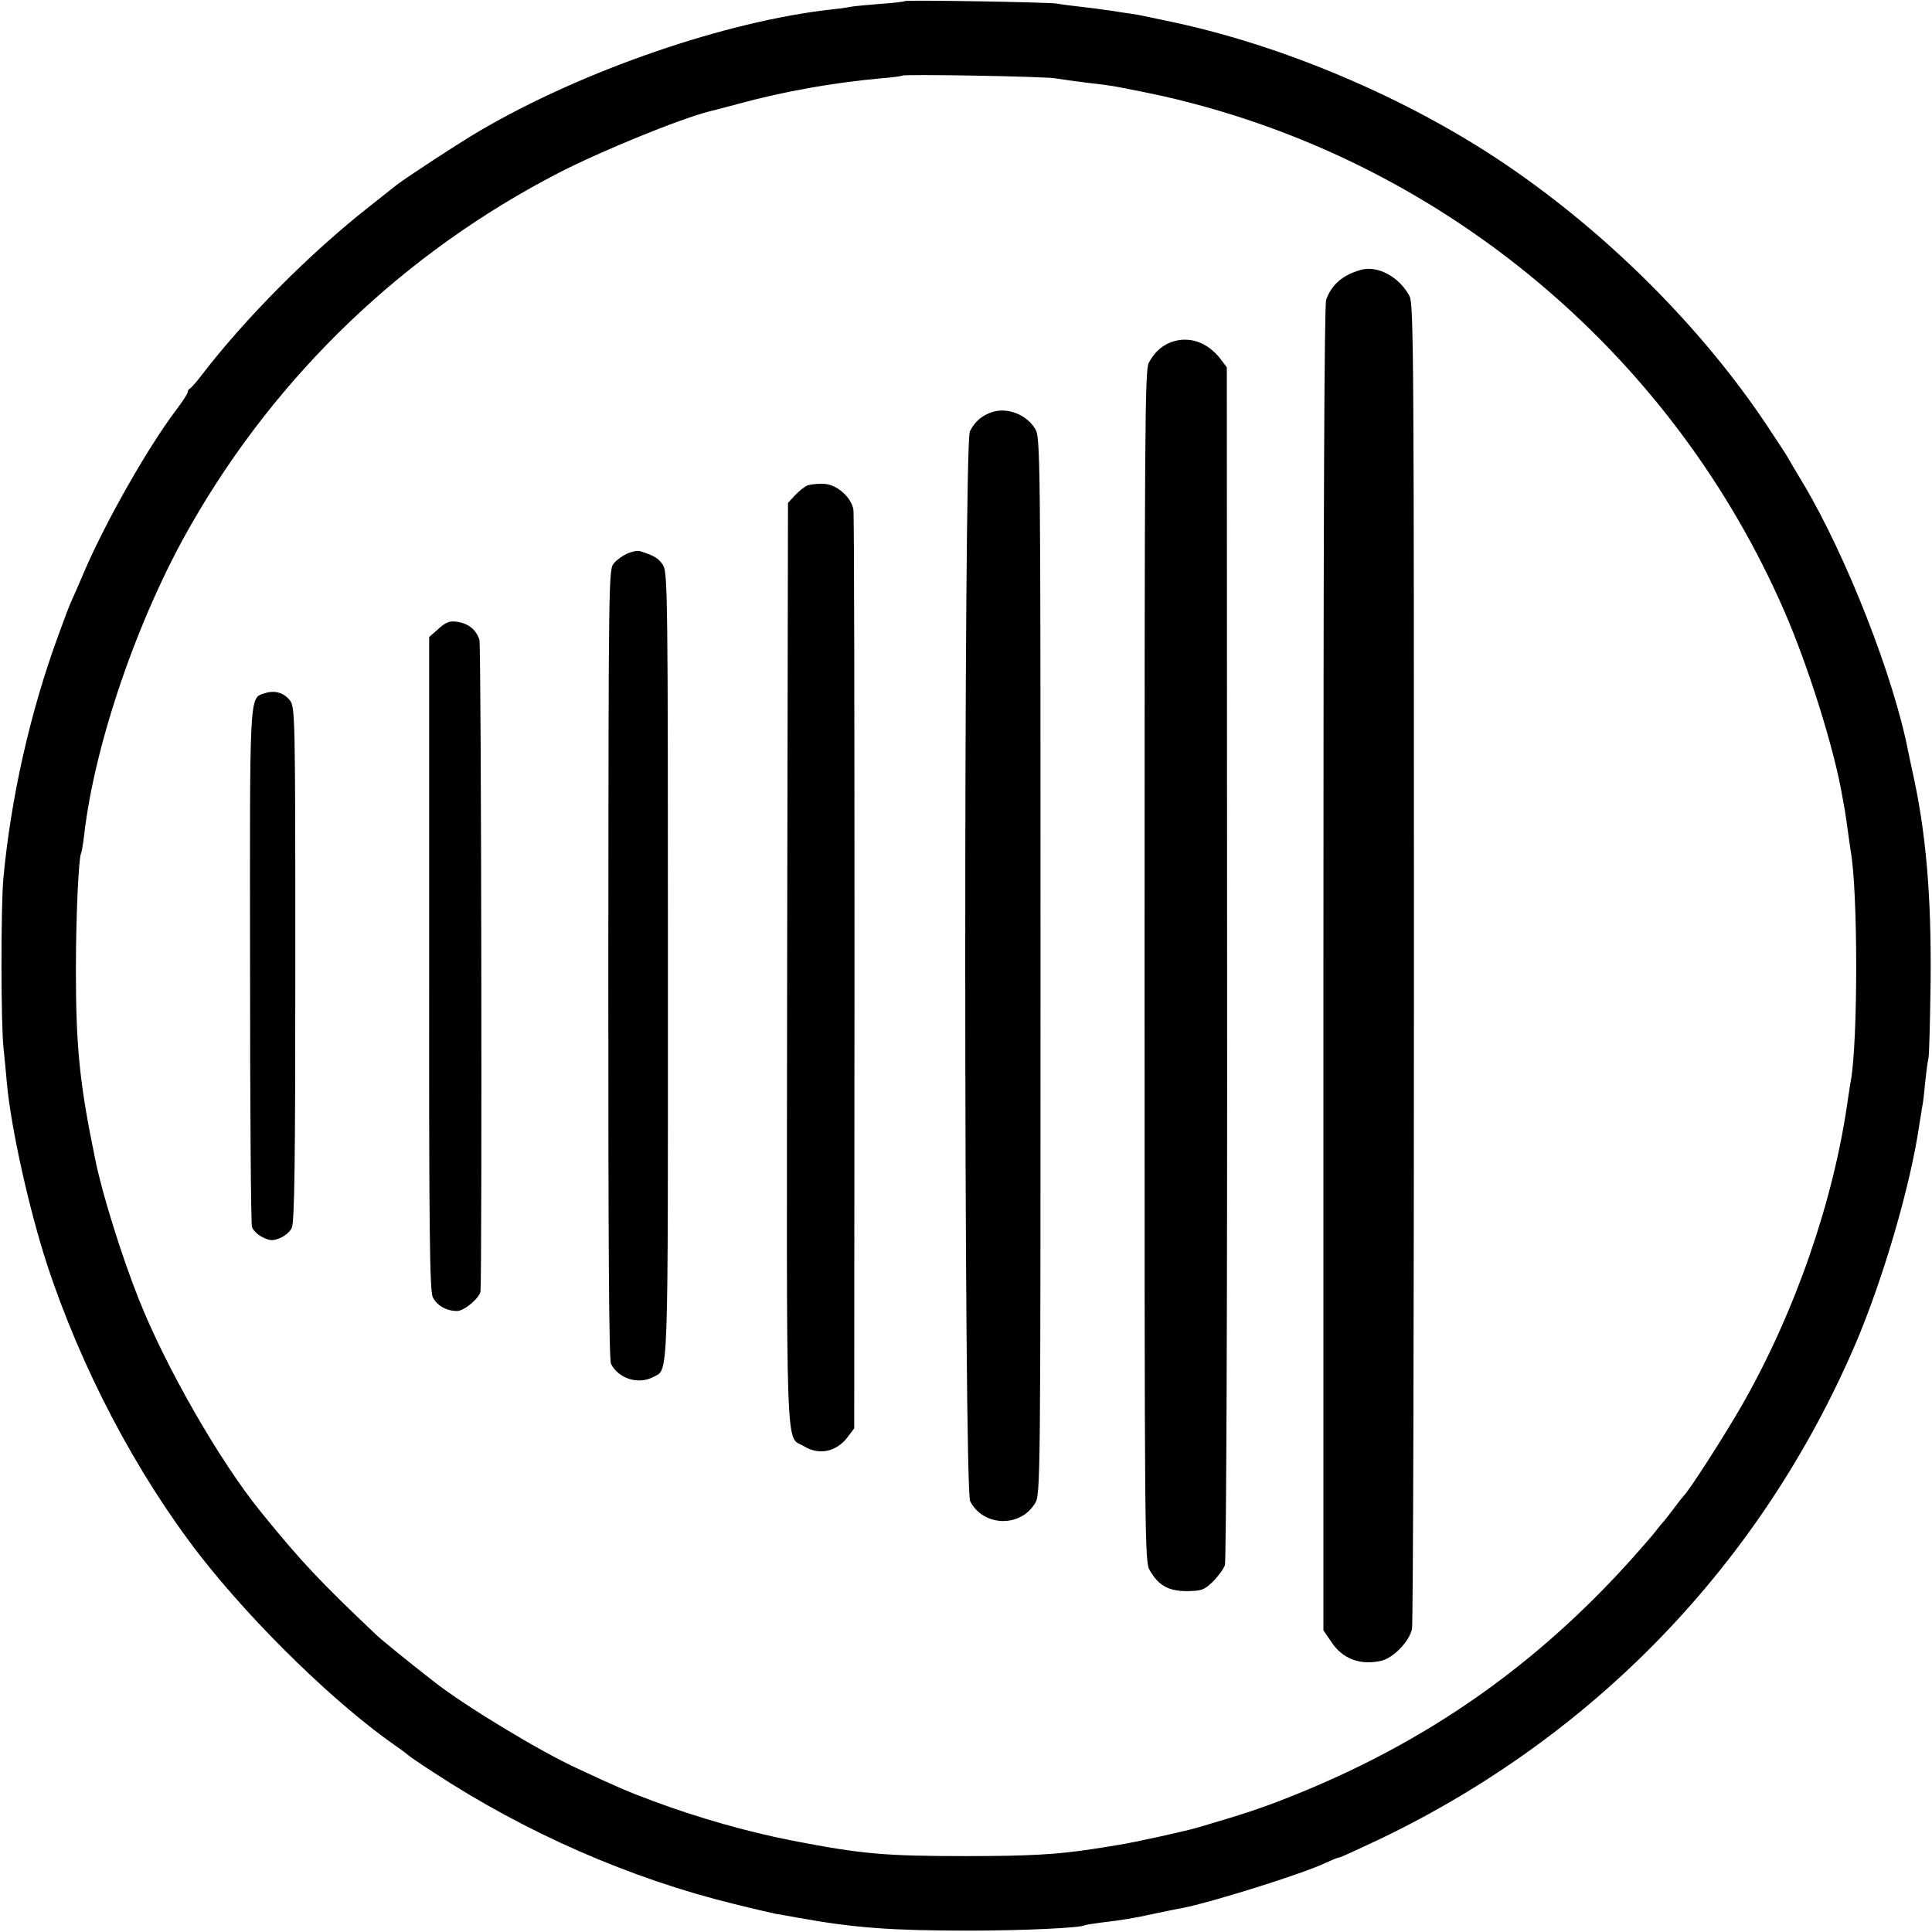 <?xml version="1.0" standalone="no"?>
<!DOCTYPE svg PUBLIC "-//W3C//DTD SVG 20010904//EN"
 "http://www.w3.org/TR/2001/REC-SVG-20010904/DTD/svg10.dtd">
<svg version="1.0" xmlns="http://www.w3.org/2000/svg"
 width="700pt" height="700pt" viewBox="0 0 700 700"
 preserveAspectRatio="xMidYMid meet">
<g transform="translate(0,700) scale(0.1,-0.1)"
fill="#000000" stroke="none">
<path d="M3278 6996 c-1 -2 -41 -7 -88 -10 -47 -4 -96 -8 -110 -11 -14 -3 -44
-7 -65 -9 -383 -42 -903 -221 -1275 -439 -74 -43 -274 -174 -304 -198 -6 -5
-49 -39 -96 -76 -217 -170 -453 -408 -610 -613 -19 -25 -38 -46 -42 -48 -5 -2
-8 -8 -8 -13 0 -5 -19 -35 -43 -66 -103 -137 -249 -395 -327 -573 -22 -52 -45
-104 -50 -115 -6 -11 -27 -67 -48 -125 -103 -280 -173 -592 -200 -885 -9 -103
-9 -530 1 -615 4 -36 9 -92 12 -125 15 -163 80 -455 145 -655 124 -378 324
-758 554 -1055 199 -255 497 -544 716 -695 19 -13 37 -27 40 -30 3 -3 43 -31
90 -61 335 -220 715 -386 1092 -478 68 -17 134 -32 148 -35 14 -2 52 -9 85
-15 201 -36 334 -46 615 -46 198 0 403 10 419 19 3 2 30 6 59 10 78 9 120 16
197 33 39 8 81 17 95 19 105 20 444 126 524 165 22 10 43 19 48 19 5 0 70 30
146 66 781 374 1383 1000 1724 1793 100 234 200 574 232 796 4 23 8 50 10 62
3 12 8 53 11 90 4 37 9 77 12 88 3 11 6 137 8 280 3 312 -17 544 -67 765 -5
25 -12 55 -14 66 -52 270 -224 709 -380 971 -26 43 -52 87 -58 98 -6 11 -42
65 -79 121 -235 350 -571 686 -937 935 -357 243 -818 439 -1235 524 -44 9 -89
19 -100 21 -11 2 -38 6 -60 9 -22 4 -49 8 -60 9 -11 2 -49 7 -85 11 -36 4 -76
9 -90 12 -28 5 -546 14 -552 9z m547 -280 c17 -3 68 -10 115 -16 47 -5 96 -12
110 -15 135 -26 199 -40 280 -62 950 -252 1740 -932 2134 -1835 87 -199 182
-502 211 -673 3 -16 7 -39 9 -50 2 -11 7 -45 11 -75 4 -30 9 -62 10 -71 27
-143 27 -690 1 -834 -2 -11 -7 -42 -11 -70 -51 -365 -190 -766 -381 -1102 -61
-107 -198 -321 -214 -333 -3 -3 -19 -23 -35 -45 -17 -22 -32 -42 -35 -45 -3
-3 -16 -18 -29 -35 -12 -16 -51 -61 -86 -100 -352 -393 -752 -671 -1238 -864
-105 -42 -169 -63 -332 -111 -42 -13 -242 -57 -290 -64 -22 -4 -67 -11 -100
-16 -124 -19 -226 -25 -455 -25 -292 0 -376 7 -629 56 -163 32 -343 83 -506
144 -92 34 -128 50 -270 116 -140 64 -410 228 -520 314 -90 70 -190 151 -210
170 -203 192 -274 267 -419 446 -149 183 -346 526 -444 774 -61 154 -131 377
-156 500 -57 274 -71 409 -71 690 0 195 10 408 19 424 2 3 7 33 11 66 38 332
196 792 388 1125 312 545 774 986 1330 1273 157 81 440 196 546 223 9 2 59 15
111 29 162 44 336 75 510 91 41 3 77 8 79 10 6 6 521 -3 556 -10z"/>
<path d="M4930 6022 c-65 -18 -106 -54 -125 -108 -7 -21 -10 -779 -10 -2425
l0 -2396 28 -41 c41 -63 106 -87 183 -69 44 11 102 72 110 116 4 20 7 1107 7
2416 0 2205 -1 2382 -16 2412 -36 69 -116 113 -177 95z"/>
<path d="M4240 5759 c-33 -13 -59 -38 -78 -74 -14 -27 -15 -253 -15 -2186 0
-2107 0 -2157 19 -2189 32 -55 68 -75 135 -75 53 1 62 4 93 34 19 19 39 46 44
60 5 15 9 930 8 2183 l-1 2157 -21 28 c-48 64 -118 88 -184 62z"/>
<path d="M3595 5507 c-37 -12 -63 -34 -81 -70 -23 -43 -22 -3833 1 -3876 47
-92 181 -97 235 -8 20 31 20 65 20 1947 0 1879 0 1916 -20 1947 -31 51 -100
78 -155 60z"/>
<path d="M2925 5241 c-11 -5 -31 -21 -45 -36 l-25 -27 -3 -1669 c-2 -1846 -7
-1708 61 -1749 55 -34 118 -20 158 33 l24 32 1 1650 c0 908 -1 1663 -4 1679
-8 45 -61 92 -108 93 -21 1 -48 -2 -59 -6z"/>
<path d="M2274 4995 c-16 -7 -38 -22 -49 -35 -20 -22 -20 -37 -21 -1451 0
-1011 2 -1435 10 -1451 27 -53 99 -76 153 -47 56 30 53 -46 53 1494 0 1313 -1
1419 -17 1446 -15 25 -32 36 -84 52 -8 3 -28 -1 -45 -8z"/>
<path d="M1589 4722 l-34 -30 0 -1182 c-1 -970 2 -1187 13 -1210 15 -30 49
-50 88 -50 26 0 83 48 85 72 6 73 3 2340 -4 2360 -12 36 -38 58 -79 65 -29 4
-41 0 -69 -25z"/>
<path d="M958 4488 c-55 -19 -53 11 -52 -989 0 -508 3 -934 7 -945 4 -12 22
-29 39 -37 27 -13 37 -13 62 -3 17 7 37 23 43 37 10 19 13 234 13 955 0 910
-1 932 -20 957 -23 28 -55 37 -92 25z"/>
</g>
</svg>

